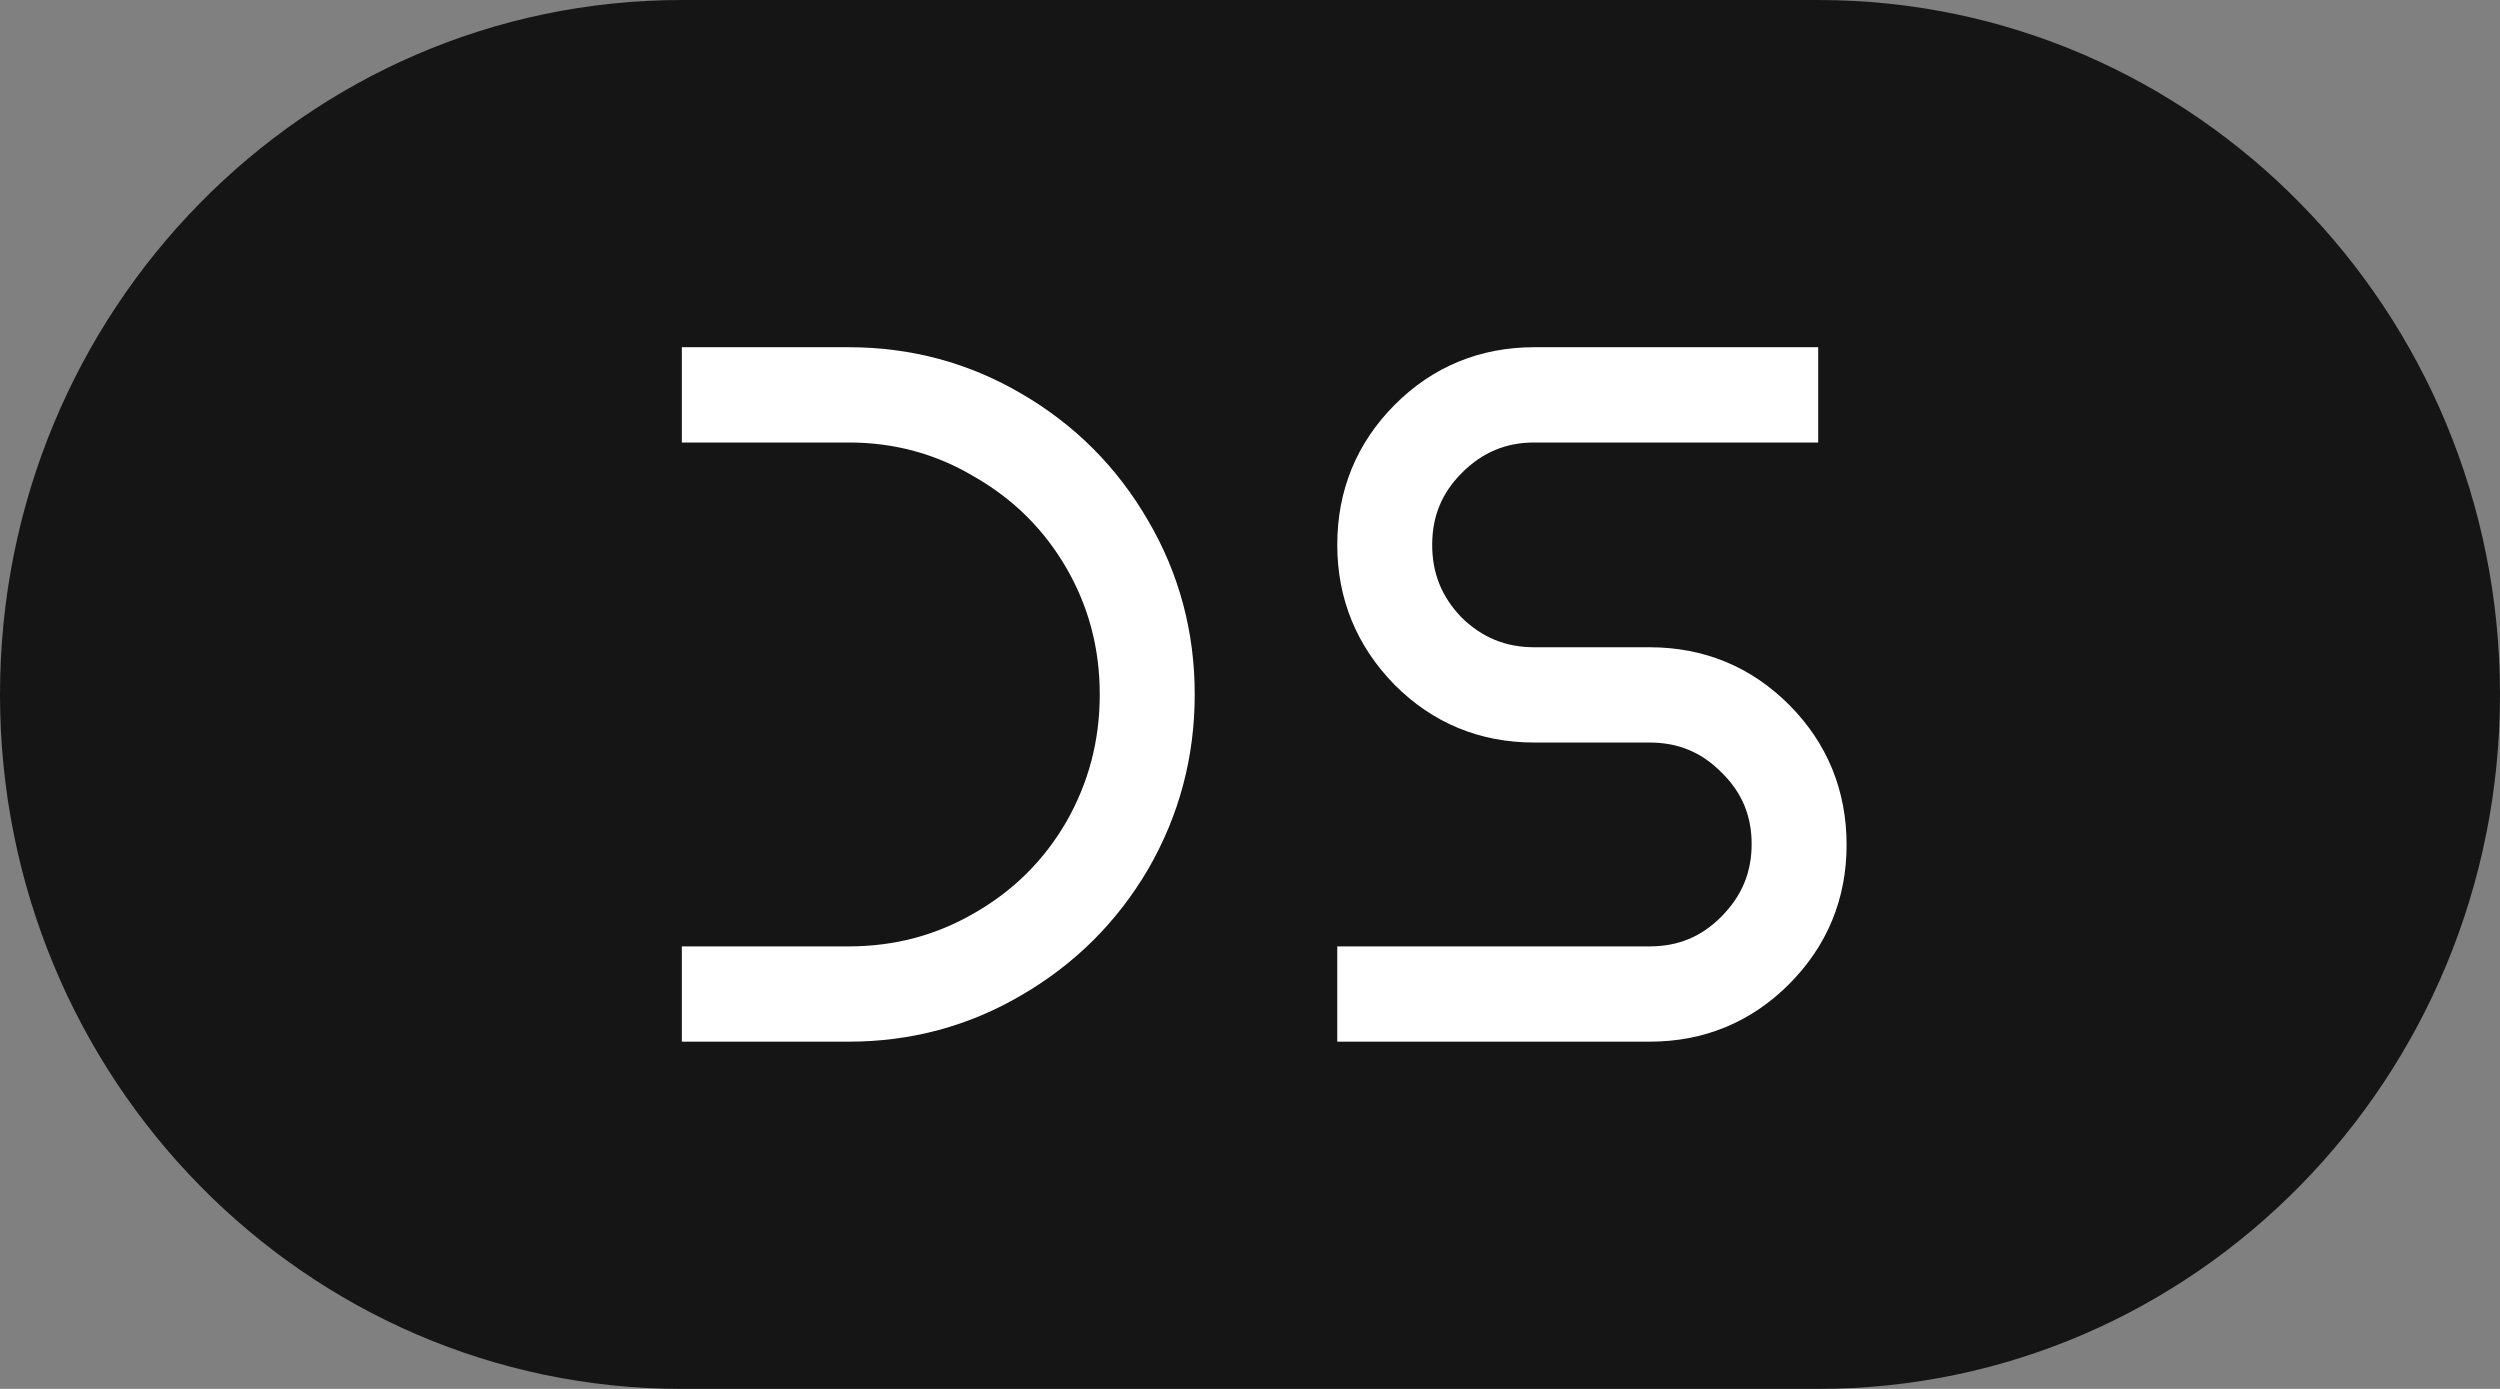 <svg width="72" height="40" viewBox="0 0 72 40" fill="none" xmlns="http://www.w3.org/2000/svg">
    <rect x="0" y="0" width="72" height="40" fill="#808080" stroke="none"/>
    <path d="M0 20C0 8.954 8.791 0 19.636 0H52.364C63.209 0 72 8.954 72 20C72 31.046 63.209 40 52.364 40H19.636C8.791 40 0 31.046 0 20Z" fill="#151515" />
    <path fill-rule="evenodd" clip-rule="evenodd" d="M24.441 10C26.236 10 27.905 10.448 29.429 11.345C30.961 12.238 32.178 13.459 33.067 14.996C33.962 16.524 34.408 18.199 34.408 20C34.408 21.802 33.961 23.484 33.069 25.028L33.066 25.032C32.175 26.553 30.958 27.764 29.429 28.655C27.905 29.552 26.236 30 24.441 30H19.637V27.256H24.441C25.765 27.256 26.967 26.934 28.067 26.293L28.073 26.29C29.195 25.644 30.07 24.773 30.711 23.667C31.352 22.544 31.673 21.328 31.673 20C31.673 18.671 31.352 17.465 30.713 16.361C30.071 15.254 29.196 14.382 28.073 13.736L28.066 13.732L28.059 13.728C26.959 13.072 25.761 12.744 24.441 12.744H19.637V10H24.441Z" fill="white" />
    <path fill-rule="evenodd" clip-rule="evenodd" d="M38.513 27.256V30H47.508C49.07 30 50.43 29.442 51.528 28.341C52.623 27.242 53.182 25.887 53.182 24.333C53.182 22.766 52.626 21.402 51.528 20.3C50.43 19.199 49.07 18.641 47.508 18.641H44.186C43.368 18.641 42.69 18.365 42.098 17.788C41.522 17.194 41.247 16.513 41.247 15.692C41.247 14.869 41.524 14.198 42.098 13.623C42.694 13.025 43.372 12.744 44.186 12.744H52.364V10H44.186C42.625 10 41.264 10.558 40.167 11.659C39.069 12.761 38.513 14.125 38.513 15.692C38.513 17.246 39.071 18.605 40.16 19.718L40.167 19.725C41.264 20.827 42.625 21.385 44.186 21.385H47.508C48.33 21.385 48.998 21.662 49.571 22.238L49.579 22.246C50.168 22.823 50.447 23.491 50.447 24.308C50.447 25.125 50.167 25.805 49.571 26.403C48.998 26.979 48.33 27.256 47.508 27.256H38.513Z" fill="white" />
</svg>
